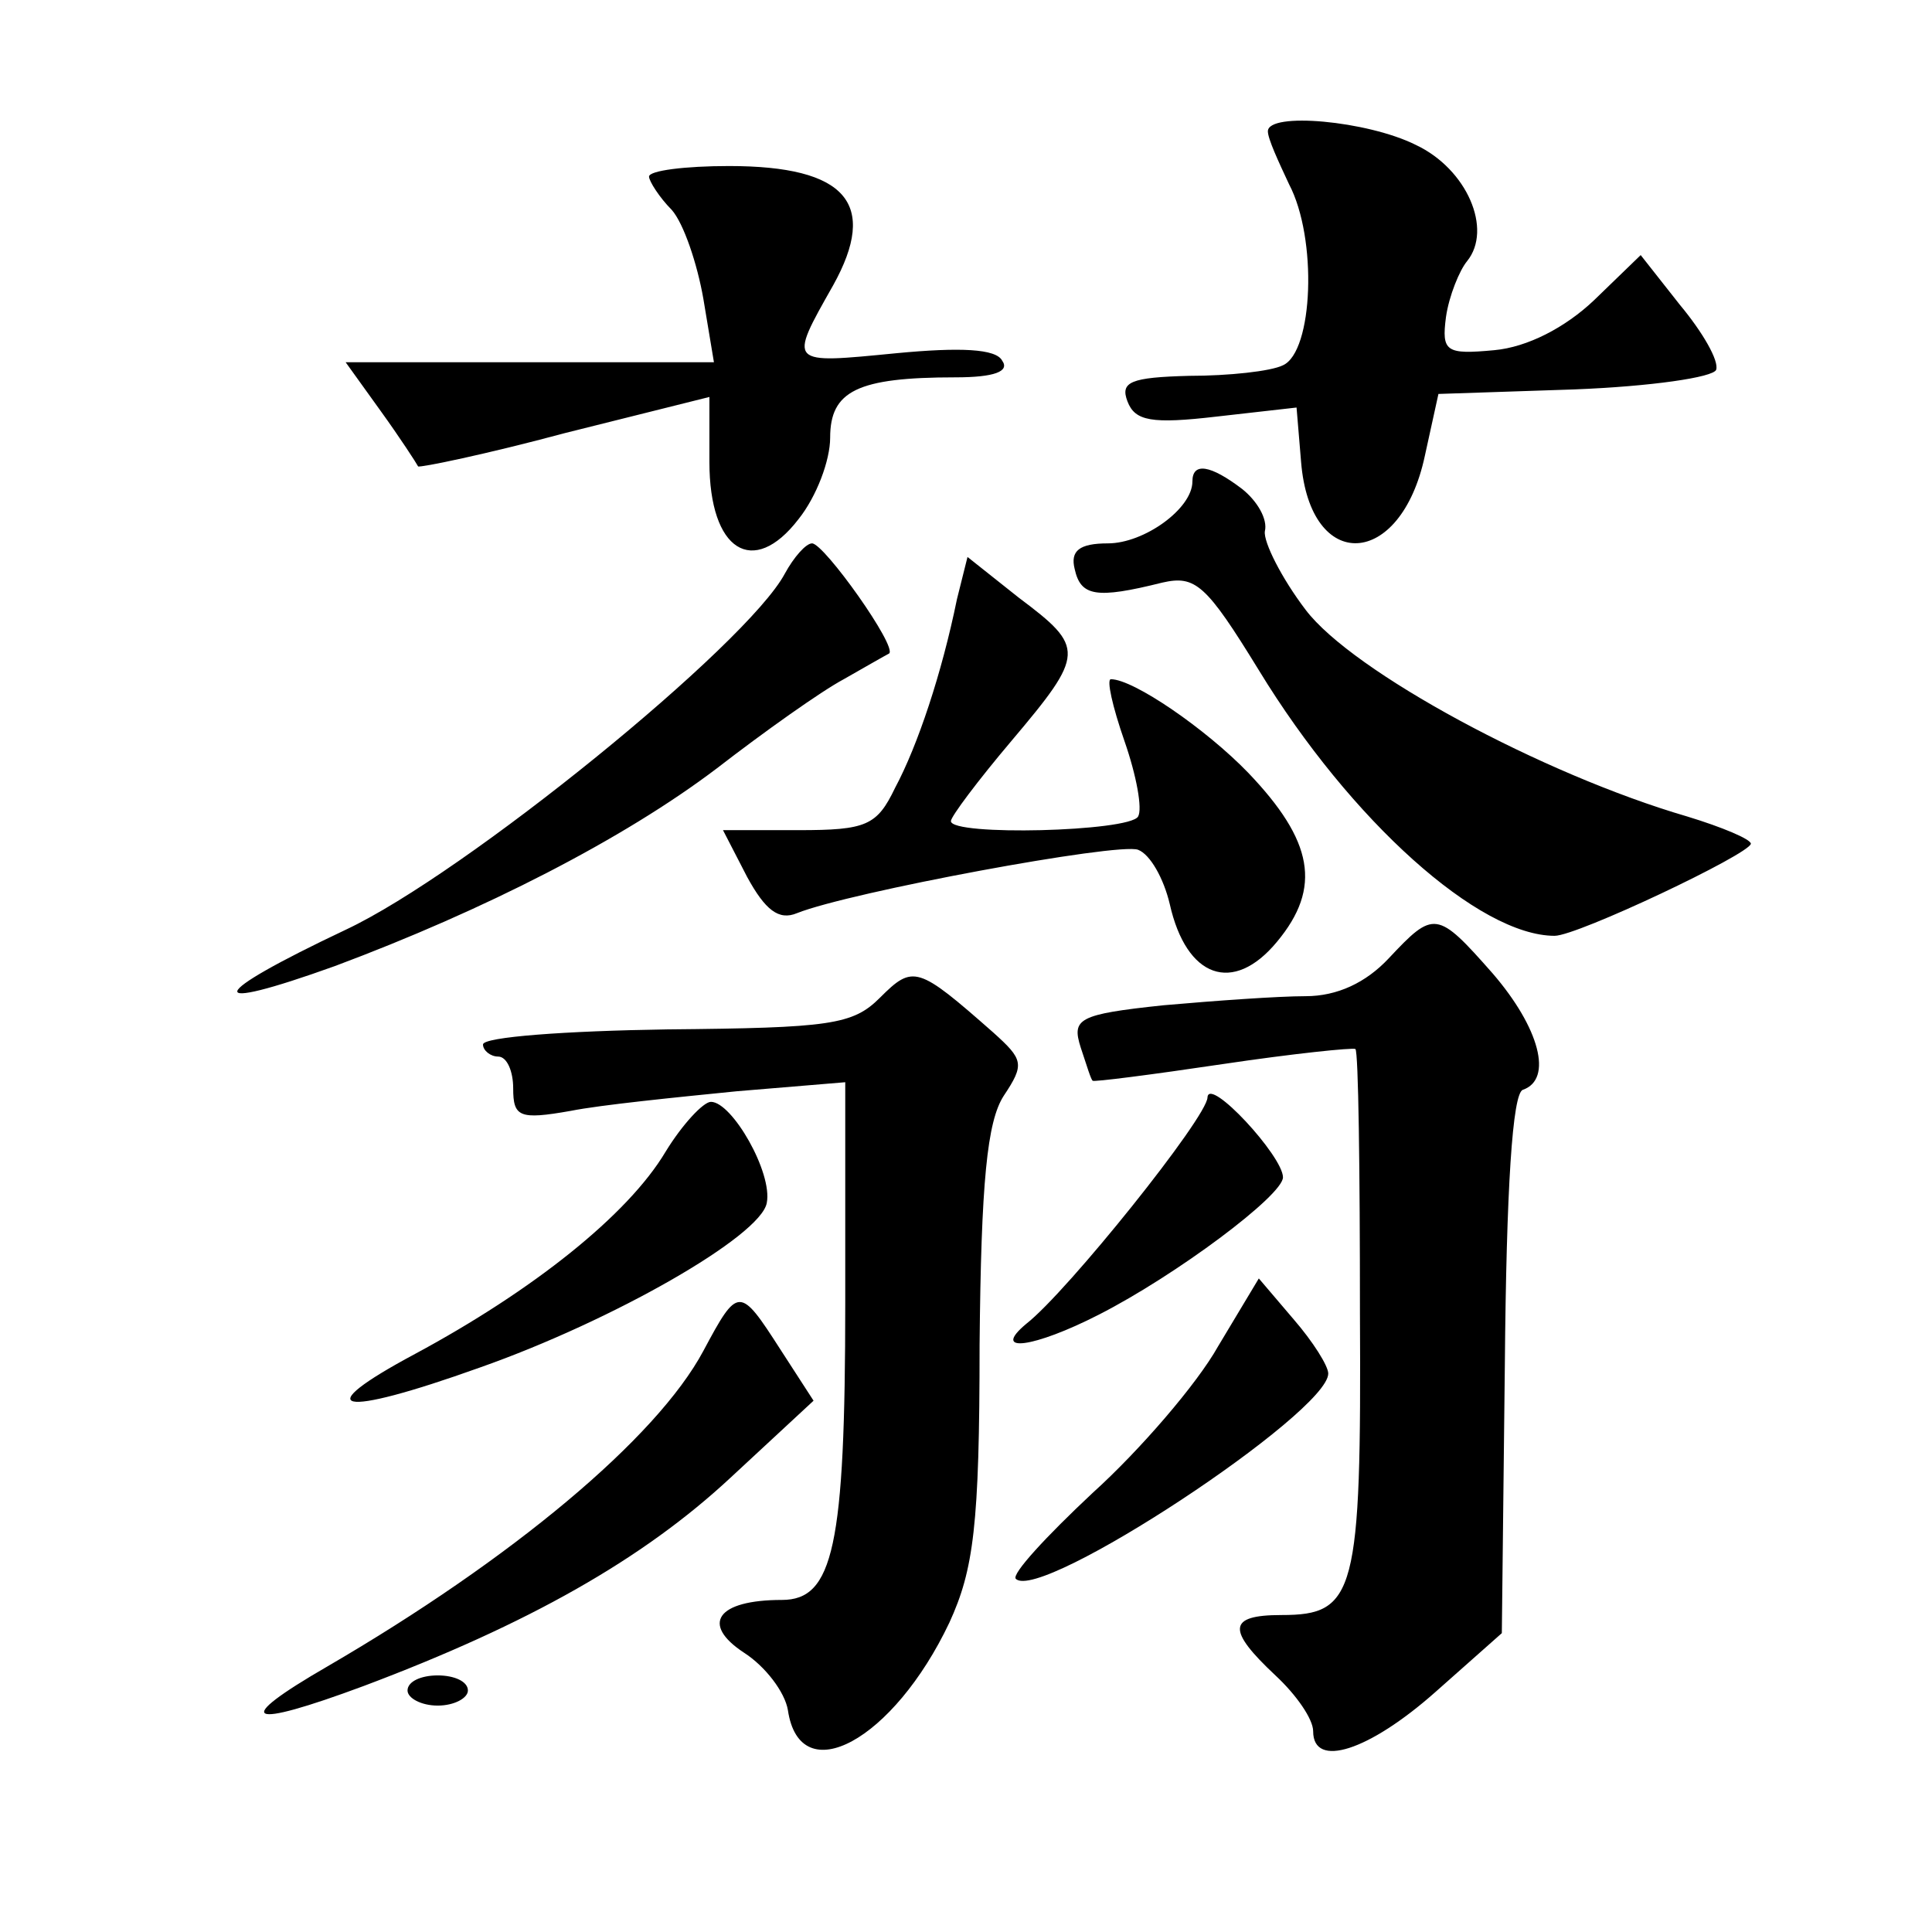<?xml version="1.0" standalone="no"?>
<!DOCTYPE svg PUBLIC "-//W3C//DTD SVG 20010904//EN"
 "http://www.w3.org/TR/2001/REC-SVG-20010904/DTD/svg10.dtd">
<svg version="1.0" xmlns="http://www.w3.org/2000/svg"
 width="128pt" height="128pt" viewBox="0 0 128 128"
 preserveAspectRatio="xMidYMid meet">
<g transform="translate(0,128) scale(0.1,-0.1)"
fill="#0" stroke="none">
<path d="M840 1193 c0 -5 7 -20 14 -35 19 -36 16 -111 -4 -120 -8 -4 -36 -7 -62
-7 -39 -1 -46 -4 -41 -17 5 -13 16 -15 59 -10 l53 6 3 -36 c6 -74 66 -71 82 4 l9
41 90 3 c51 2 92 8 94 13 2 6 -9 25 -24 43 l-26 33 -31 -30 c-19 -18 -44 -31 -66
-33 -32 -3 -35 -1 -32 22 2 14 9 31 14 37 17 21 0 61 -34 77 -32 16 -98 22 -98
9z M430 1163 c0 -3 7 -14 15 -22 8 -9 17 -36 21 -59 l7 -42 -122 0 -122 0 23 -32
c13 -18 24 -35 25 -37 1 -1 45 8 97 22 l96 24 0 -43 c0 -59 29 -77 59 -38 12 15
21 39 21 54 0 31 18 40 83 40 26 0 36 4 31 11 -4 8 -28 9 -70 5 -72 -7 -72 -8 -42
45 30 54 9 79 -69 79 -29 0 -53 -3 -53 -7z M790 961 c0 -18 -32 -41 -56 -41 -19
0 -25 -5 -22 -17 4 -18 14 -20 58 -9 22 5 29 -1 64 -58 61 -100 146 -176 196 -176
15 0 129 54 130 61 0 3 -19 11 -42 18 -96 28 -222 96 -253 137 -16 21 -28 45 -27
52 2 8 -5 20 -15 28 -21 16 -33 18 -33 5z M520 900 c-25 -47 -212 -199 -291 -236
-93 -44 -96 -56 -7 -24 99 37 191 84 253 131 31 24 69 51 84 59 14 8 28 16 30 17
6 4 -43 73 -51 73 -4 0 -12 -9 -18 -20z M634 883 c-10 -49 -26 -97 -41 -125 -12
-25 -19 -28 -64 -28 l-50 0 16 -31 c12 -22 21 -29 33 -24 35 14 213 47 226 42 8
-3 17 -19 21 -36 11 -49 42 -60 71 -25 30 36 24 67 -19 112 -28 29 -76 62 -91 62
-3 0 1 -18 9 -41 8 -23 12 -45 9 -50 -6 -10 -124 -13 -124 -3 0 3 18 27 40 53 49
58 49 62 5 95 l-34 27 -7 -28z M920 645 c-15 -16 -34 -25 -55 -25 -18 0 -60 -3
-94 -6 -57 -6 -61 -9 -55 -28 4 -12 7 -22 8 -22 0 -1 39 4 86 11 47 7 86 11 88
10 2 -2 3 -80 3 -175 1 -186 -3 -200 -52 -200 -36 0 -36 -10 -4 -40 14 -13 25 -29
25 -37 0 -25 37 -13 81 26 l44 39 2 178 c1 116 5 180 12 182 20 7 11 41 -20 77
-37 42 -39 42 -69 10z M583 619 c-18 -18 -33 -20 -141 -21 -67 -1 -122 -5 -122
-10 0 -4 5 -8 10 -8 6 0 10 -10 10 -21 0 -19 4 -21 38 -15 20 4 70 9 110 13 l72
6 0 -146 c0 -162 -8 -197 -42 -197 -43 0 -54 -16 -25 -35 14 -9 27 -26 29 -38 8
-54 70 -20 107 58 16 35 20 64 20 184 1 108 5 148 16 165 14 21 13 24 -7 42 -50
44 -53 45 -75 23z M800 553 c0 -13 -93 -129 -120 -150 -24 -20 5 -16 48 6 51 26
122 79 122 91 0 14 -49 67 -50 53z M441 517 c-25 -42 -88 -92 -166 -134 -71 -38
-52 -43 43 -9 88 31 186 87 190 109 4 20 -23 67 -37 67 -5 0 -19 -15 -30 -33z M807
388 c-14 -25 -52 -69 -83 -97 -31 -29 -54 -54 -51 -57 16 -16 207 110 207 136 0
5 -10 21 -23 36 l-23 27 -27 -45z M466 385 c-31 -58 -127 -138 -249 -209 -64 -37
-54 -42 24 -13 109 41 185 84 243 138 l55 51 -22 34 c-27 42 -28 42 -51 -1z M270
160 c0 -5 9 -10 20 -10 11 0 20 5 20 10 0 6 -9 10 -20 10 -11 0 -20 -4 -20 -10z"/>
</g>
</svg>
